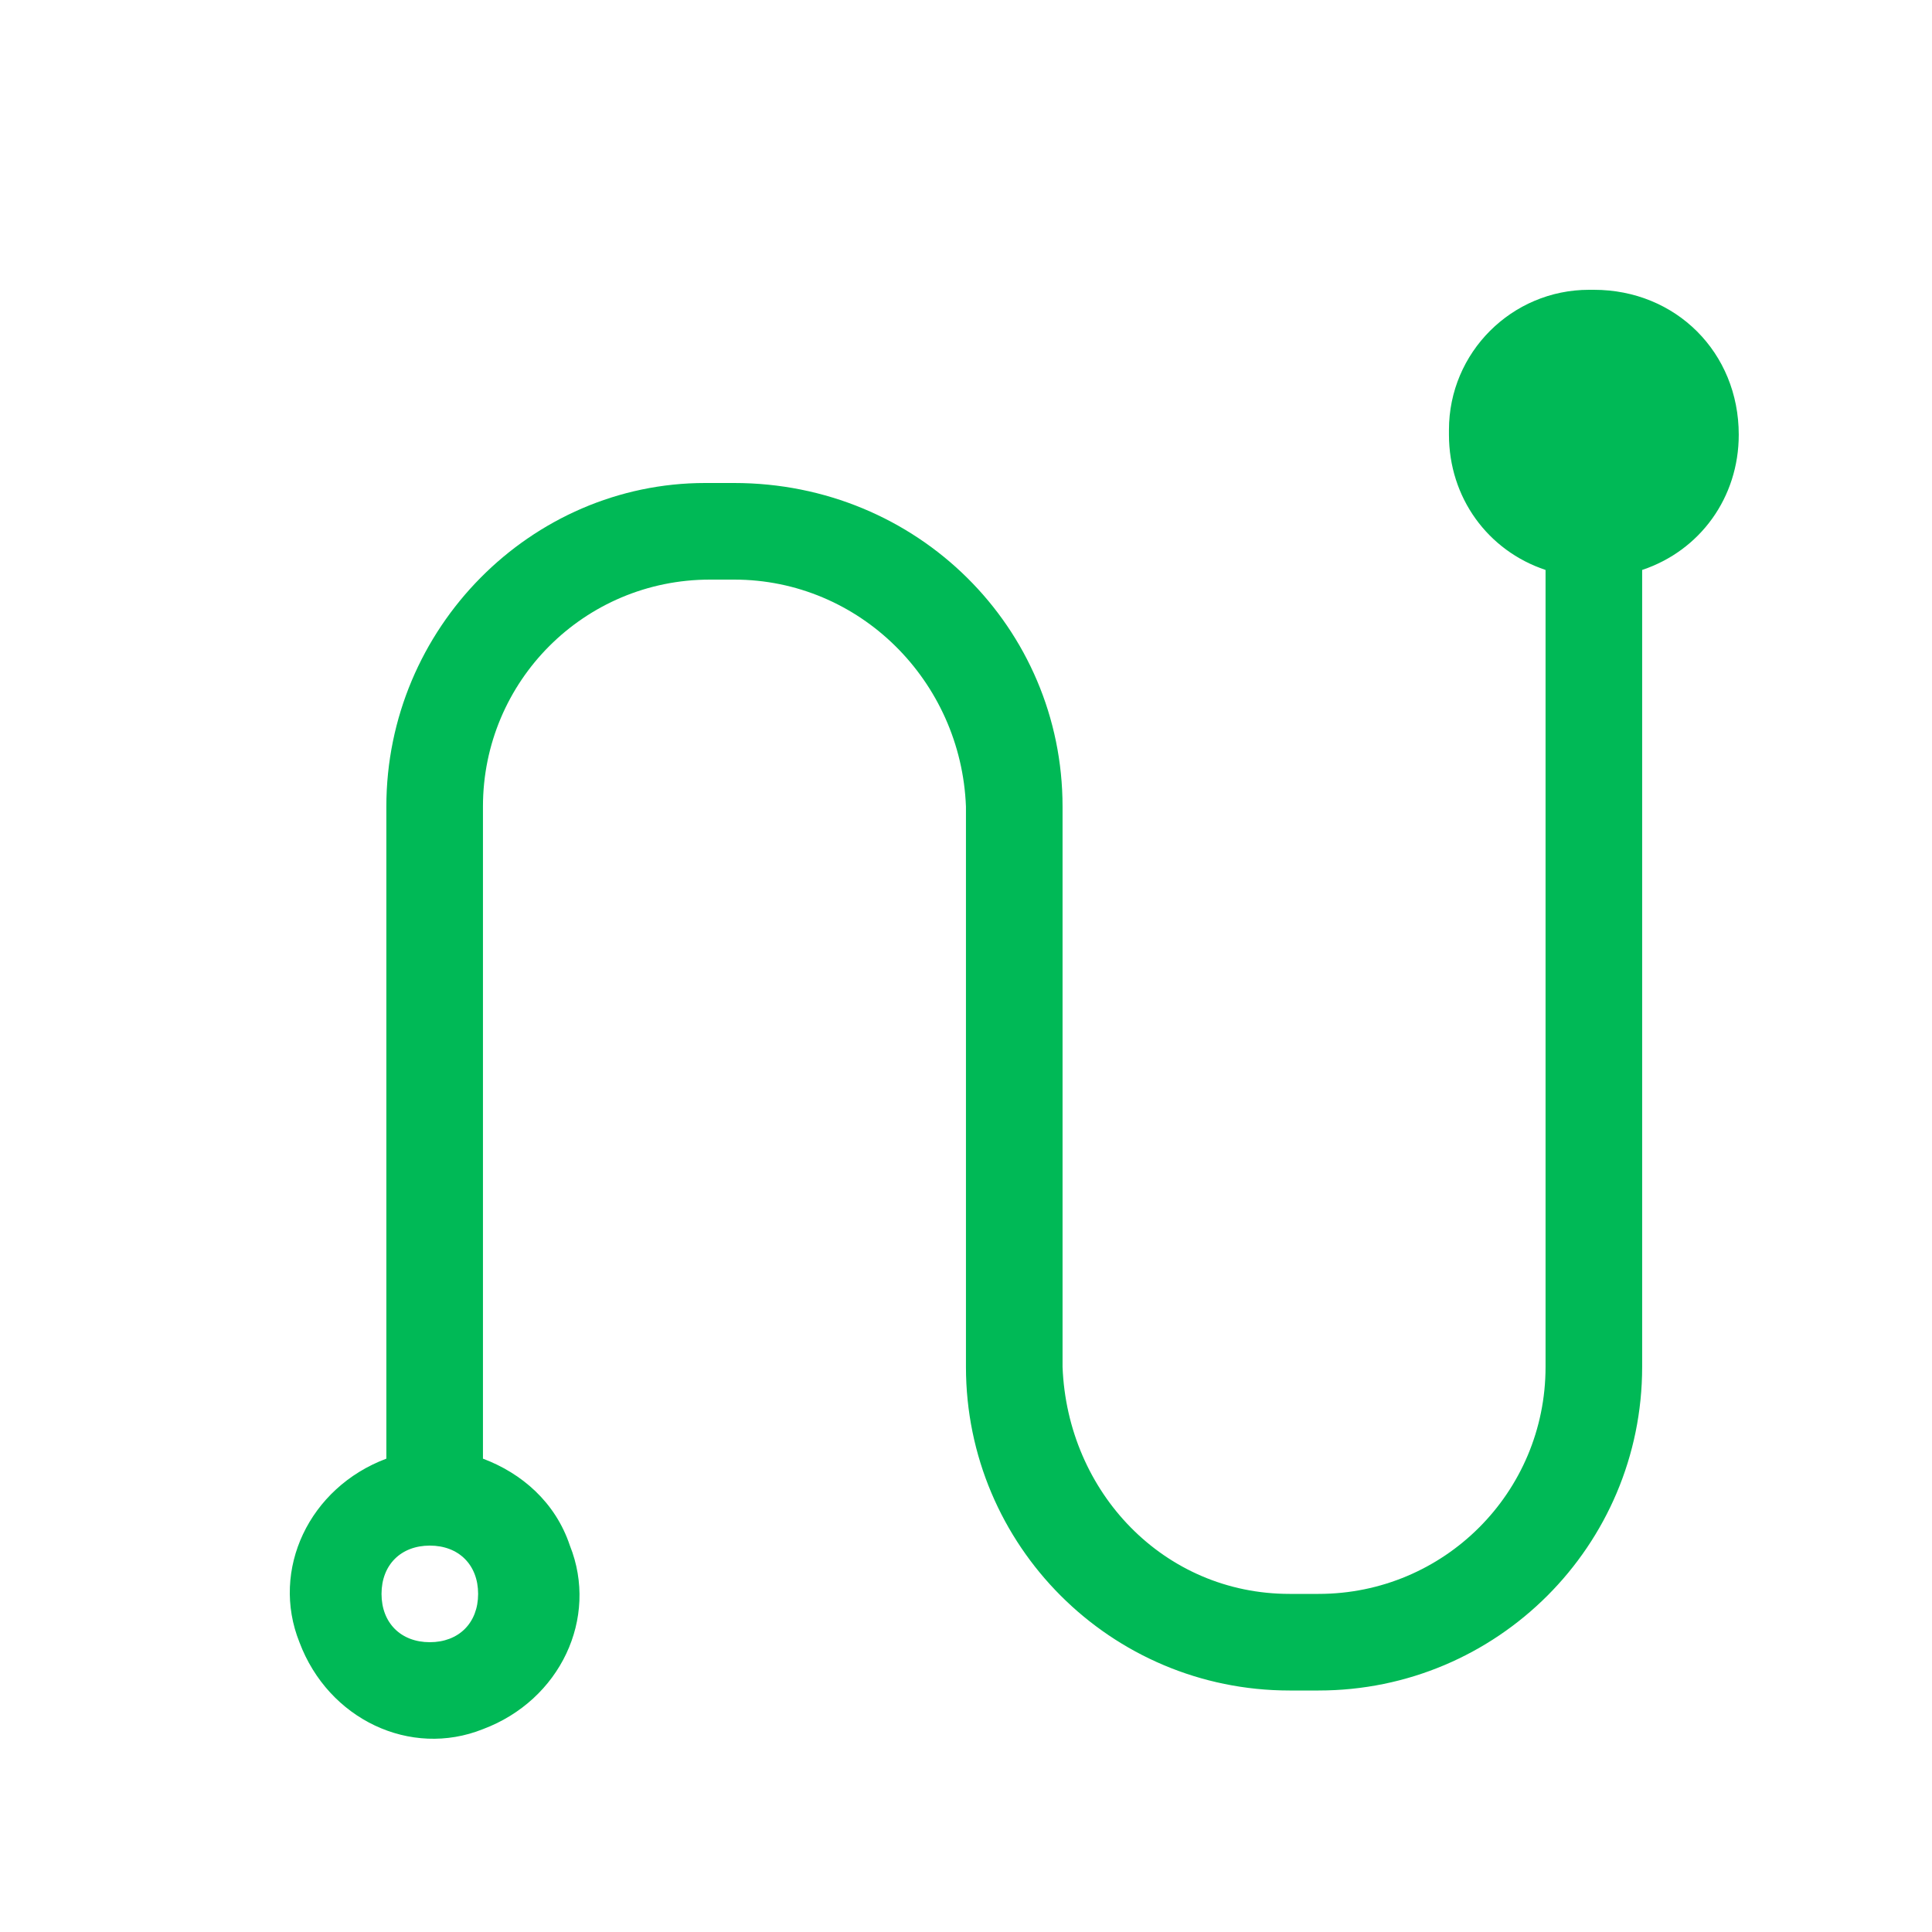 <svg width="40" height="40" viewBox="0 0 40 40" fill="none" xmlns="http://www.w3.org/2000/svg">
<path d="M15.199 10H14.599C10.999 10 7.999 13 7.999 16.7V30.2C6.399 30.8 5.599 32.5 6.199 34C6.799 35.6 8.499 36.4 9.999 35.8C11.599 35.2 12.399 33.5 11.799 32C11.499 31.1 10.799 30.5 9.999 30.2V16.7C9.999 14.1 12.099 12 14.699 12H15.199C17.799 12 19.899 14.1 19.999 16.7V28.3C19.999 32 22.999 35 26.699 35H27.299C30.999 35 33.999 32 33.999 28.3V11.8C35.199 11.4 35.999 10.3 35.999 9C35.999 7.3 34.699 6 32.999 6C32.999 6 32.999 6 32.899 6C31.299 6 29.999 7.3 29.999 8.9C29.999 8.9 29.999 8.9 29.999 9C29.999 10.3 30.799 11.4 31.999 11.8V28.3C31.999 30.9 29.899 33 27.299 33H26.699C24.099 33 22.099 30.9 21.999 28.3V16.7C21.999 13 18.999 10 15.199 10C15.299 10 15.299 10 15.199 10ZM8.899 34C8.299 34 7.899 33.6 7.899 33C7.899 32.4 8.299 32 8.899 32C9.499 32 9.899 32.4 9.899 33C9.899 33.6 9.499 34 8.899 34Z" fill="#00B956"/>
</svg>
